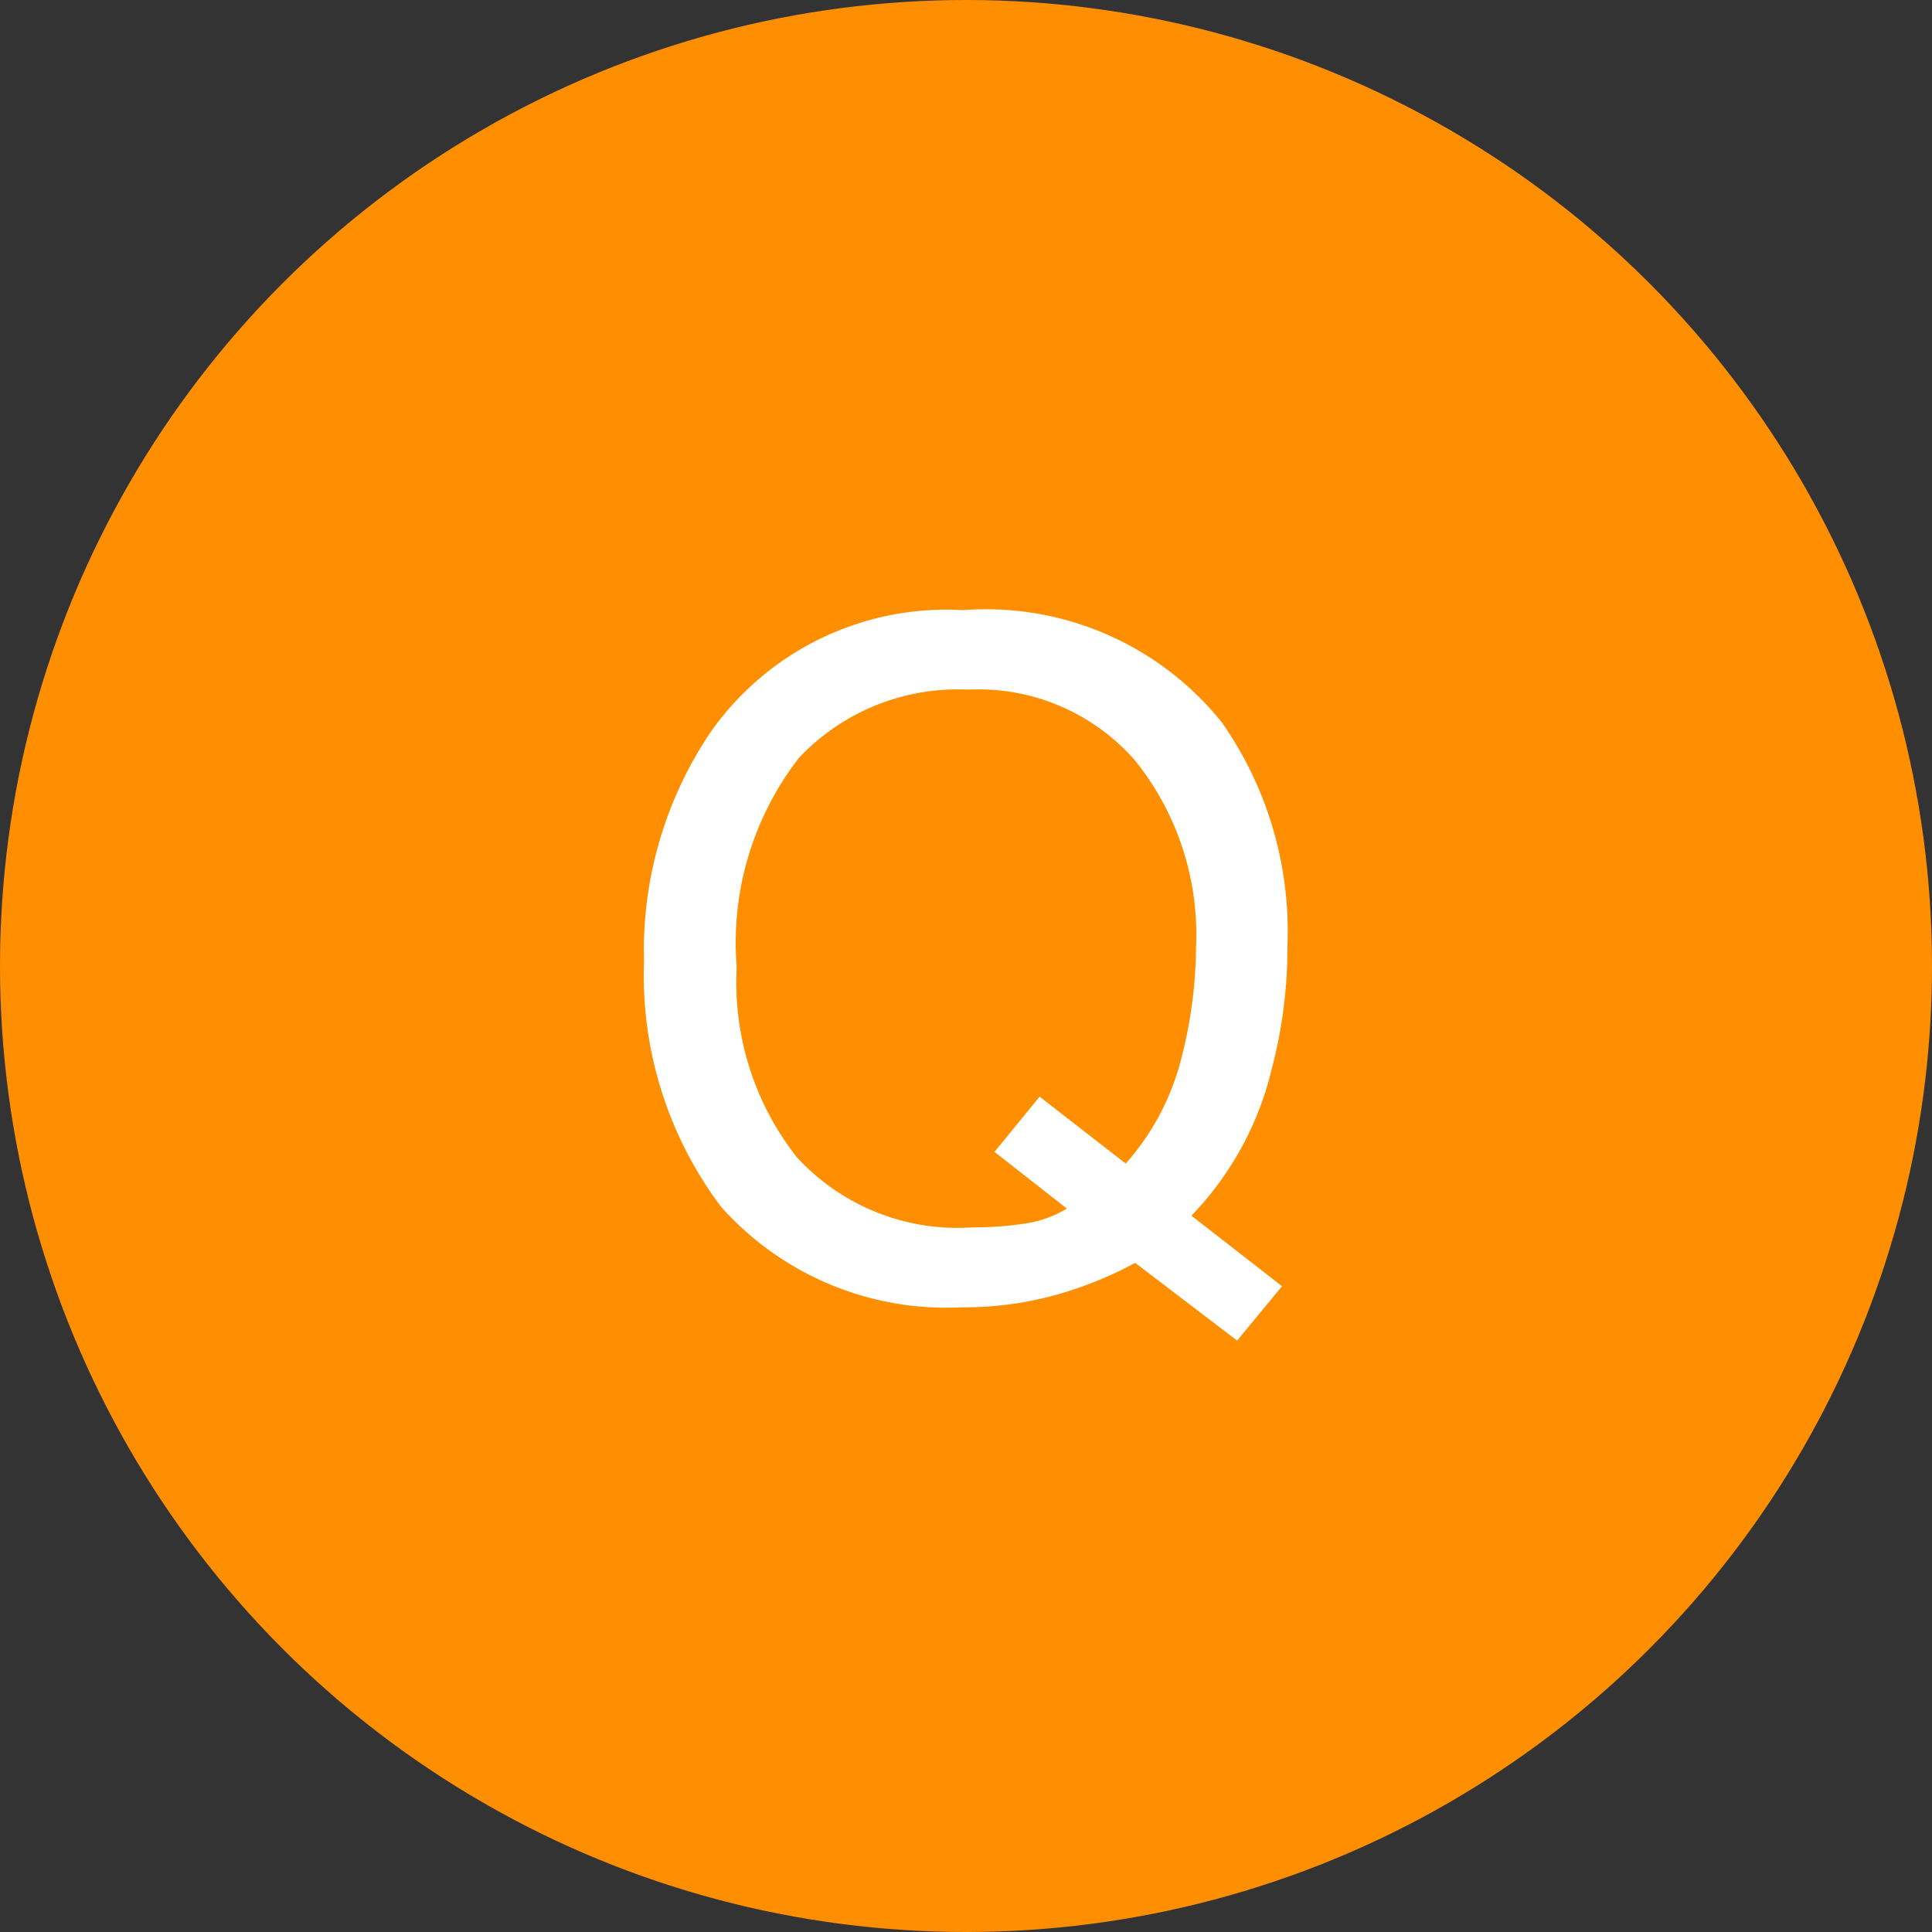 <svg xmlns="http://www.w3.org/2000/svg" width="42" height="42" viewBox="0 0 42 42">
  <rect x="0" y="0" width="42" height="42" fill="#333333" stroke="none"/>
  <g id="グループ_6627" data-name="グループ 6627" transform="translate(-268 -8569)">
    <circle id="楕円形_113" data-name="楕円形 113" cx="21" cy="21" r="21" transform="translate(268 8569)" fill="#ff8f00"/>
    <path id="金融_保険業界に特化した転職なら_オネスティ" data-name="金融・保険業界に特化した転職なら、オネスティ" d="M6.87-.039,5.894,1.143,3.677-.547a8.26,8.26,0,0,1-1.733.7A7.464,7.464,0,0,1-.093.42,6.559,6.559,0,0,1-5.327-1.768,8.375,8.375,0,0,1-7-7.1a8.481,8.481,0,0,1,1.445-4.98A6.262,6.262,0,0,1-.063-14.736a6.568,6.568,0,0,1,5.625,2.441A7.912,7.912,0,0,1,6.987-7.422a10.285,10.285,0,0,1-.342,2.666A6.892,6.892,0,0,1,4.9-1.572ZM.142-1.318A7.293,7.293,0,0,0,1.274-1.4a2.423,2.423,0,0,0,.918-.327L.62-2.959,1.6-4.16,3.472-2.705A5.433,5.433,0,0,0,4.678-4.98,9.872,9.872,0,0,0,5-7.393a6.039,6.039,0,0,0-1.323-4.072A4.516,4.516,0,0,0,.054-13.008a4.75,4.75,0,0,0-3.682,1.479A6.564,6.564,0,0,0-4.985-6.973a6.151,6.151,0,0,0,1.3,4.121A4.739,4.739,0,0,0,.142-1.318Z" transform="translate(289 8597)" fill="#fff"/>
  </g>
</svg>

